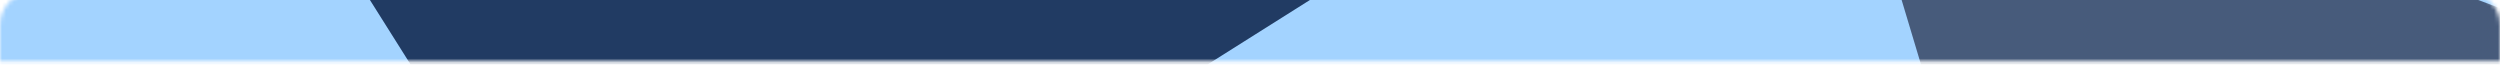 <svg width="620" height="16" viewBox="0 0 620 16" fill="none" xmlns="http://www.w3.org/2000/svg">
<mask id="mask0_251_22510" style="mask-type:alpha" maskUnits="userSpaceOnUse" x="0" y="-3" width="620" height="19">
<path d="M0 6.191C0 1.645 3.686 -2.041 8.232 -2.041H611.768C616.315 -2.041 620 1.645 620 6.191V15.212H0V6.191Z" fill="#4157D1"/>
</mask>
<g mask="url(#mask0_251_22510)">
<path d="M-946.717 -521.023C-946.717 -525.569 -943.031 -529.255 -938.485 -529.255H1138.64V399.018H-946.717V-521.023Z" fill="#A3D3FF"/>
<path d="M871.699 400.295L1245.85 237.142L453.436 -60.547L694.973 744.319L871.699 400.295Z" fill="#475B7B"/>
<path d="M58.297 -53.081C55.873 -56.927 57.026 -62.01 60.873 -64.434L1094.66 -715.849L1198.75 -550.662L157.997 105.142L58.297 -53.081Z" fill="#213B63"/>
</g>
</svg>
